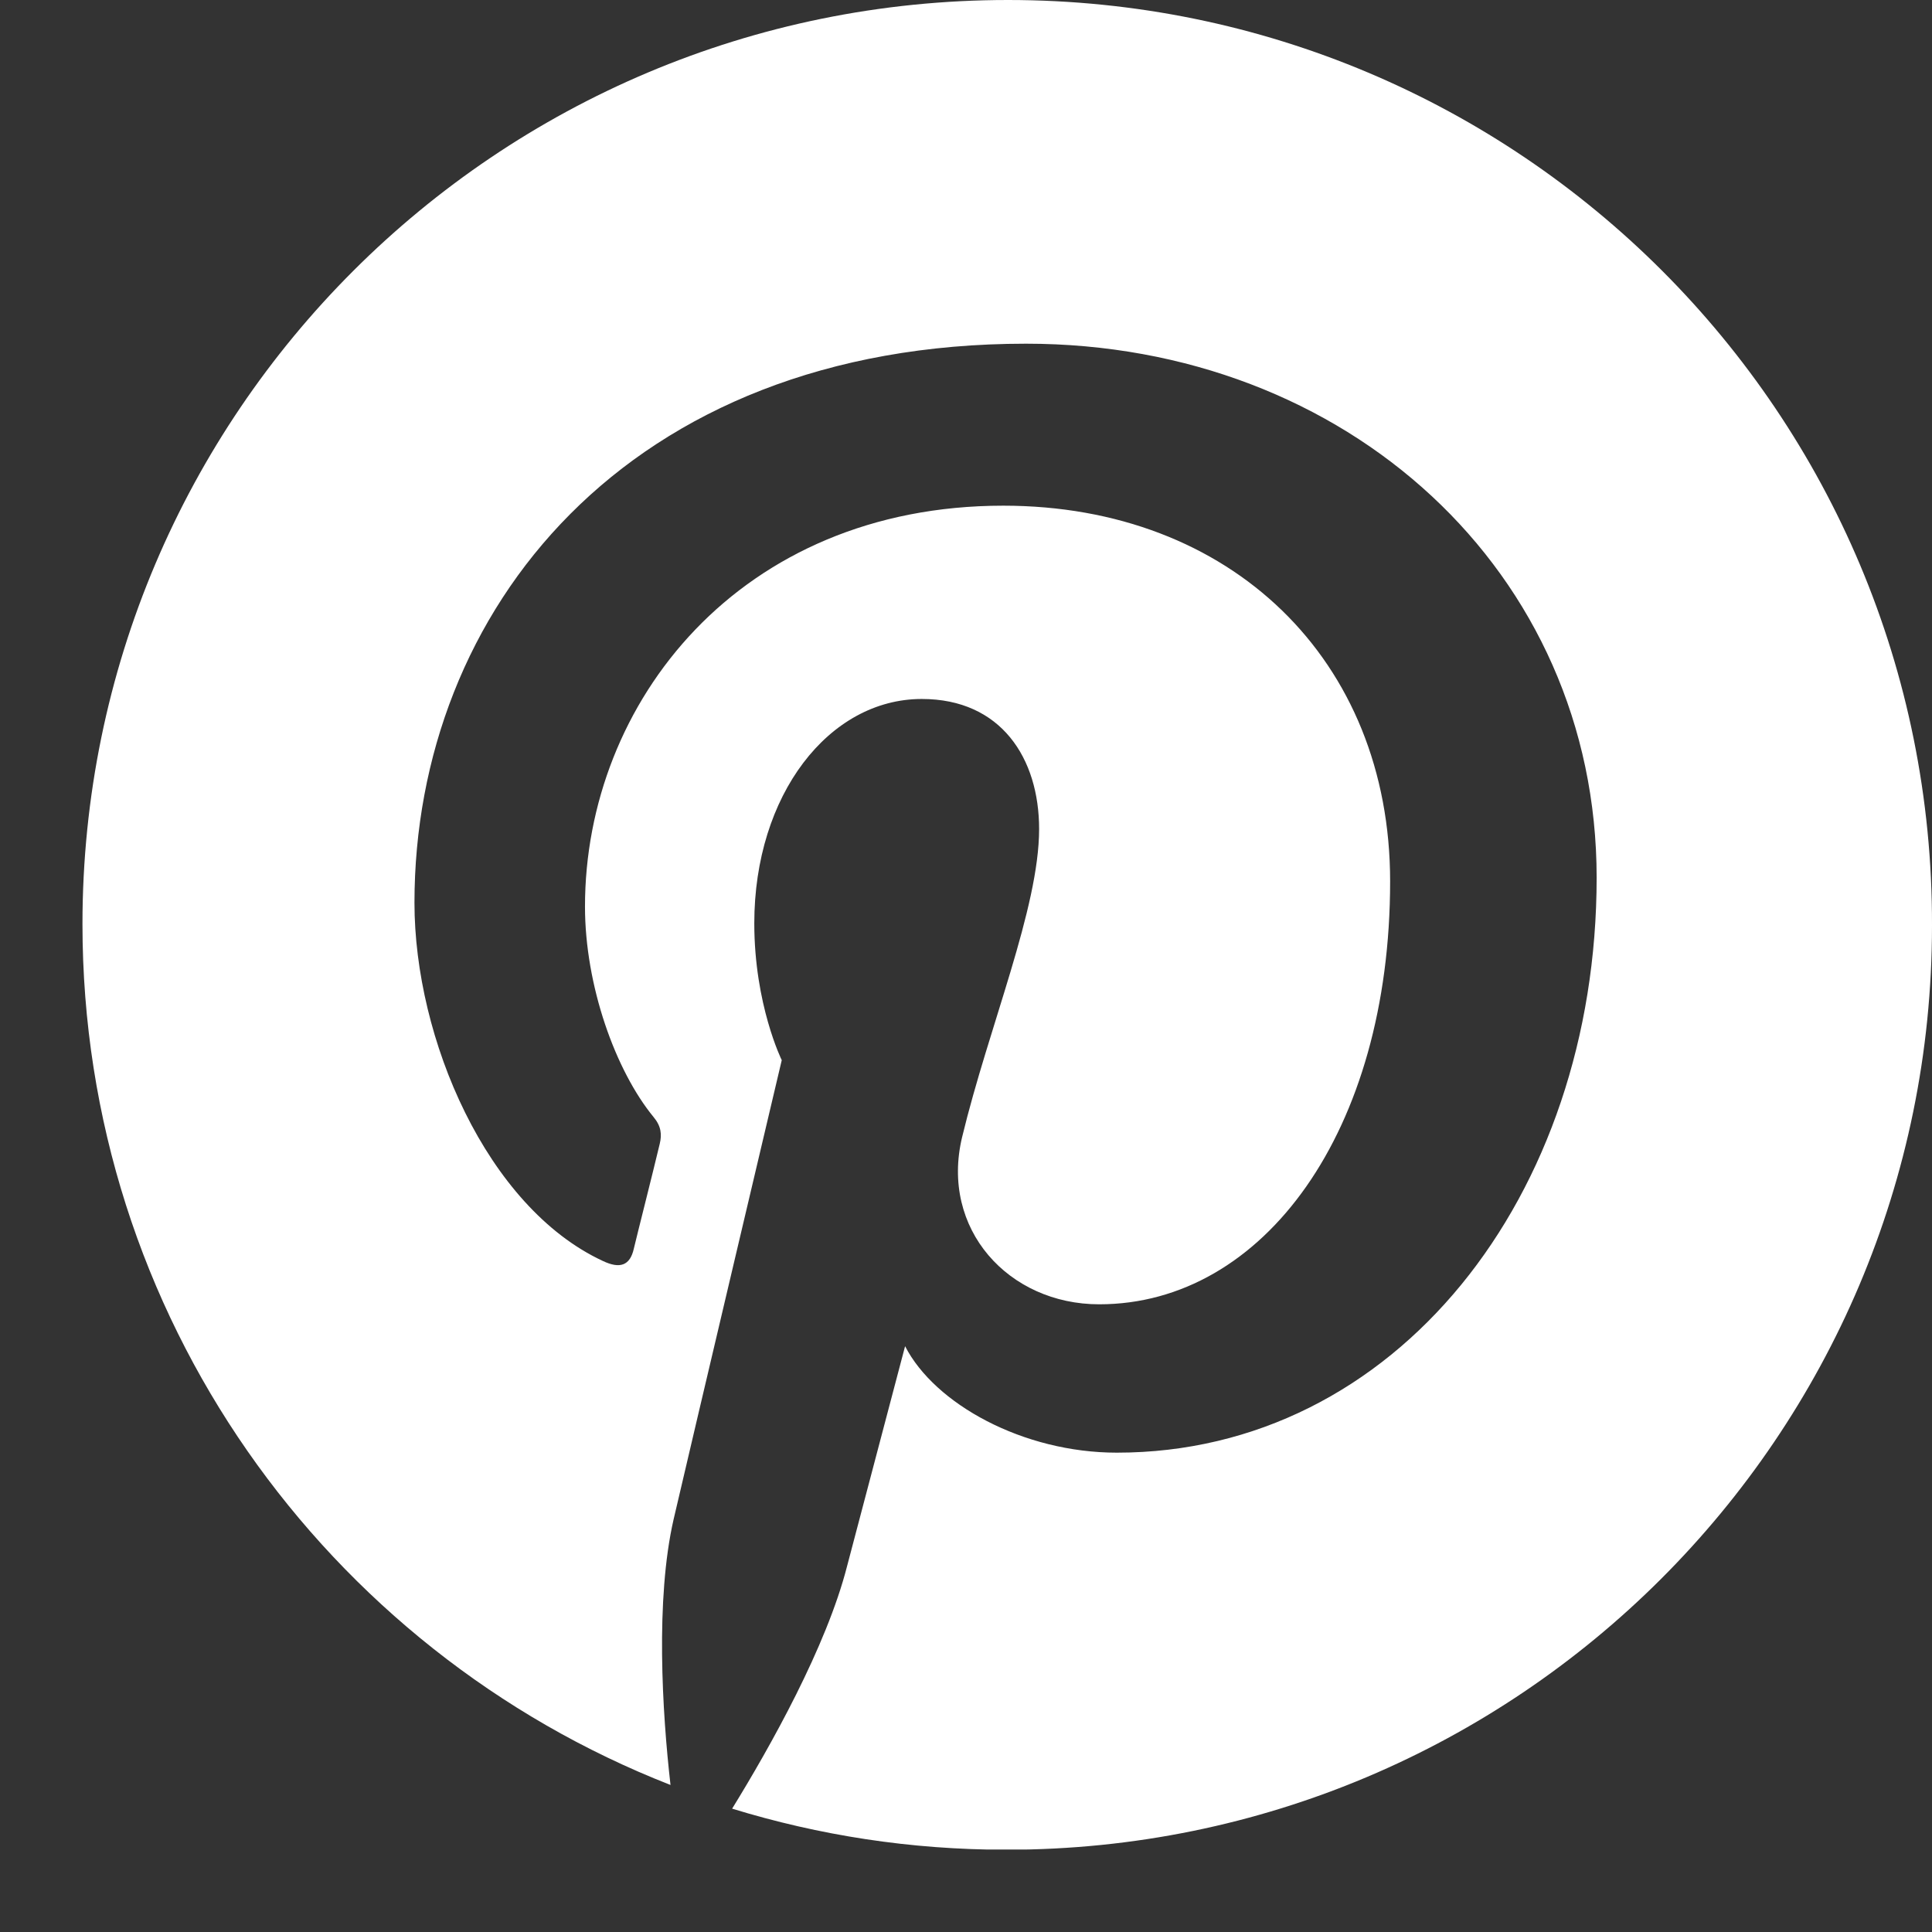 <svg width="19" height="19" viewBox="0 0 19 19" fill="none" xmlns="http://www.w3.org/2000/svg">
<rect x="0" y="0" width="19" height="19" fill="#333333" stroke="none"/>
<g id="Frame" clip-path="url(#clip0_26_95)">
<g id="Group">
<g id="Group_2">
<path id="Vector" d="M9.913 0C4.885 0 0.811 4.068 0.811 9.088C0.811 12.939 3.208 16.23 6.594 17.554C6.512 16.837 6.445 15.729 6.624 14.944C6.789 14.233 7.688 10.426 7.688 10.426C7.688 10.426 7.418 9.88 7.418 9.08C7.418 7.817 8.152 6.874 9.065 6.874C9.845 6.874 10.219 7.457 10.219 8.153C10.219 8.931 9.724 10.097 9.462 11.182C9.244 12.087 9.919 12.827 10.81 12.827C12.428 12.827 13.671 11.121 13.671 8.668C13.671 6.491 12.106 4.973 9.867 4.973C7.274 4.973 5.753 6.91 5.753 8.915C5.753 9.693 6.053 10.53 6.428 10.986C6.503 11.076 6.51 11.158 6.488 11.249C6.421 11.532 6.263 12.153 6.233 12.281C6.196 12.445 6.098 12.482 5.927 12.4C4.788 11.87 4.076 10.216 4.076 8.878C4.076 6.013 6.158 3.38 10.091 3.38C13.245 3.38 15.702 5.624 15.702 8.631C15.702 11.765 13.725 14.286 10.983 14.286C10.061 14.286 9.192 13.807 8.901 13.239C8.901 13.239 8.443 14.975 8.331 15.4C8.129 16.193 7.574 17.18 7.2 17.787C8.054 18.049 8.953 18.191 9.898 18.191C14.924 18.191 19 14.123 19 9.103C19.014 4.068 14.94 0 9.913 0Z" fill="white"/>
</g>
</g>
</g>
<defs>
<clipPath id="clip0_26_95">
<rect width="18.189" height="18.189" fill="white" transform="translate(0.811)"/>
</clipPath>
</defs>
</svg>
